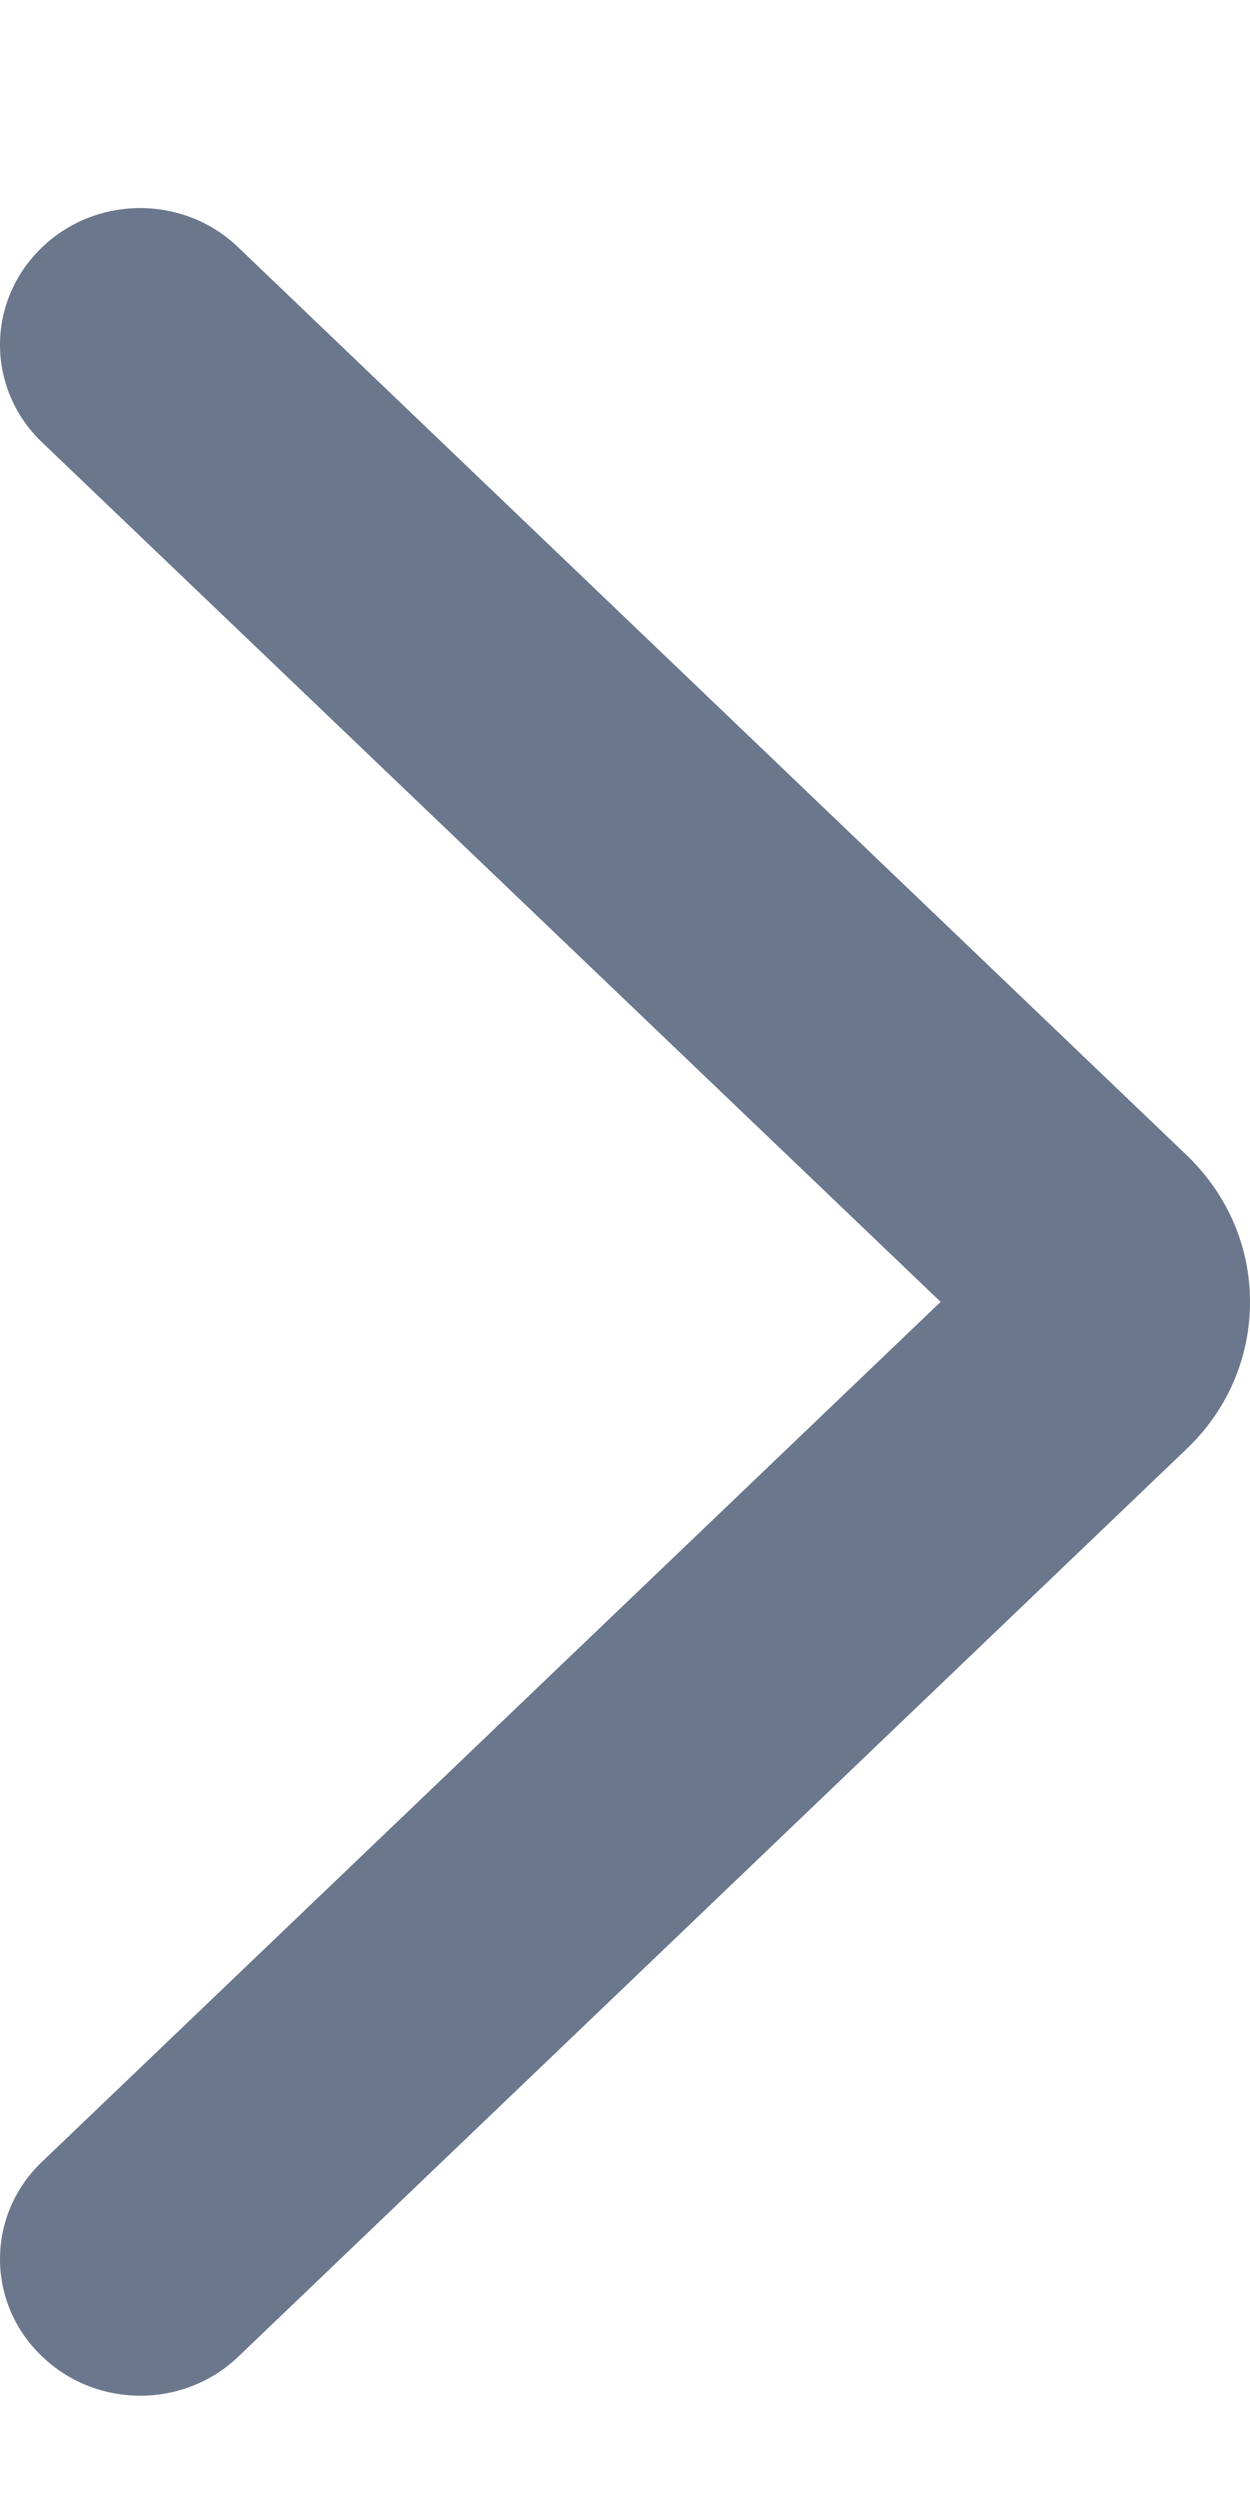 <svg width="4" height="8" viewBox="0 0 4 8" fill="none" xmlns="http://www.w3.org/2000/svg">
<path fill-rule="evenodd" clip-rule="evenodd" d="M3.803 3.702C3.93 3.827 4 3.991 4 4.166C4 4.342 3.93 4.507 3.803 4.631L0.766 7.538C0.591 7.709 0.307 7.709 0.132 7.538C-0.044 7.368 -0.044 7.09 0.132 6.92L3.01 4.166L0.132 1.413C-0.044 1.242 -0.044 0.965 0.132 0.794C0.307 0.623 0.591 0.623 0.766 0.795L3.803 3.702Z" fill="#6B778C"/>
</svg>
